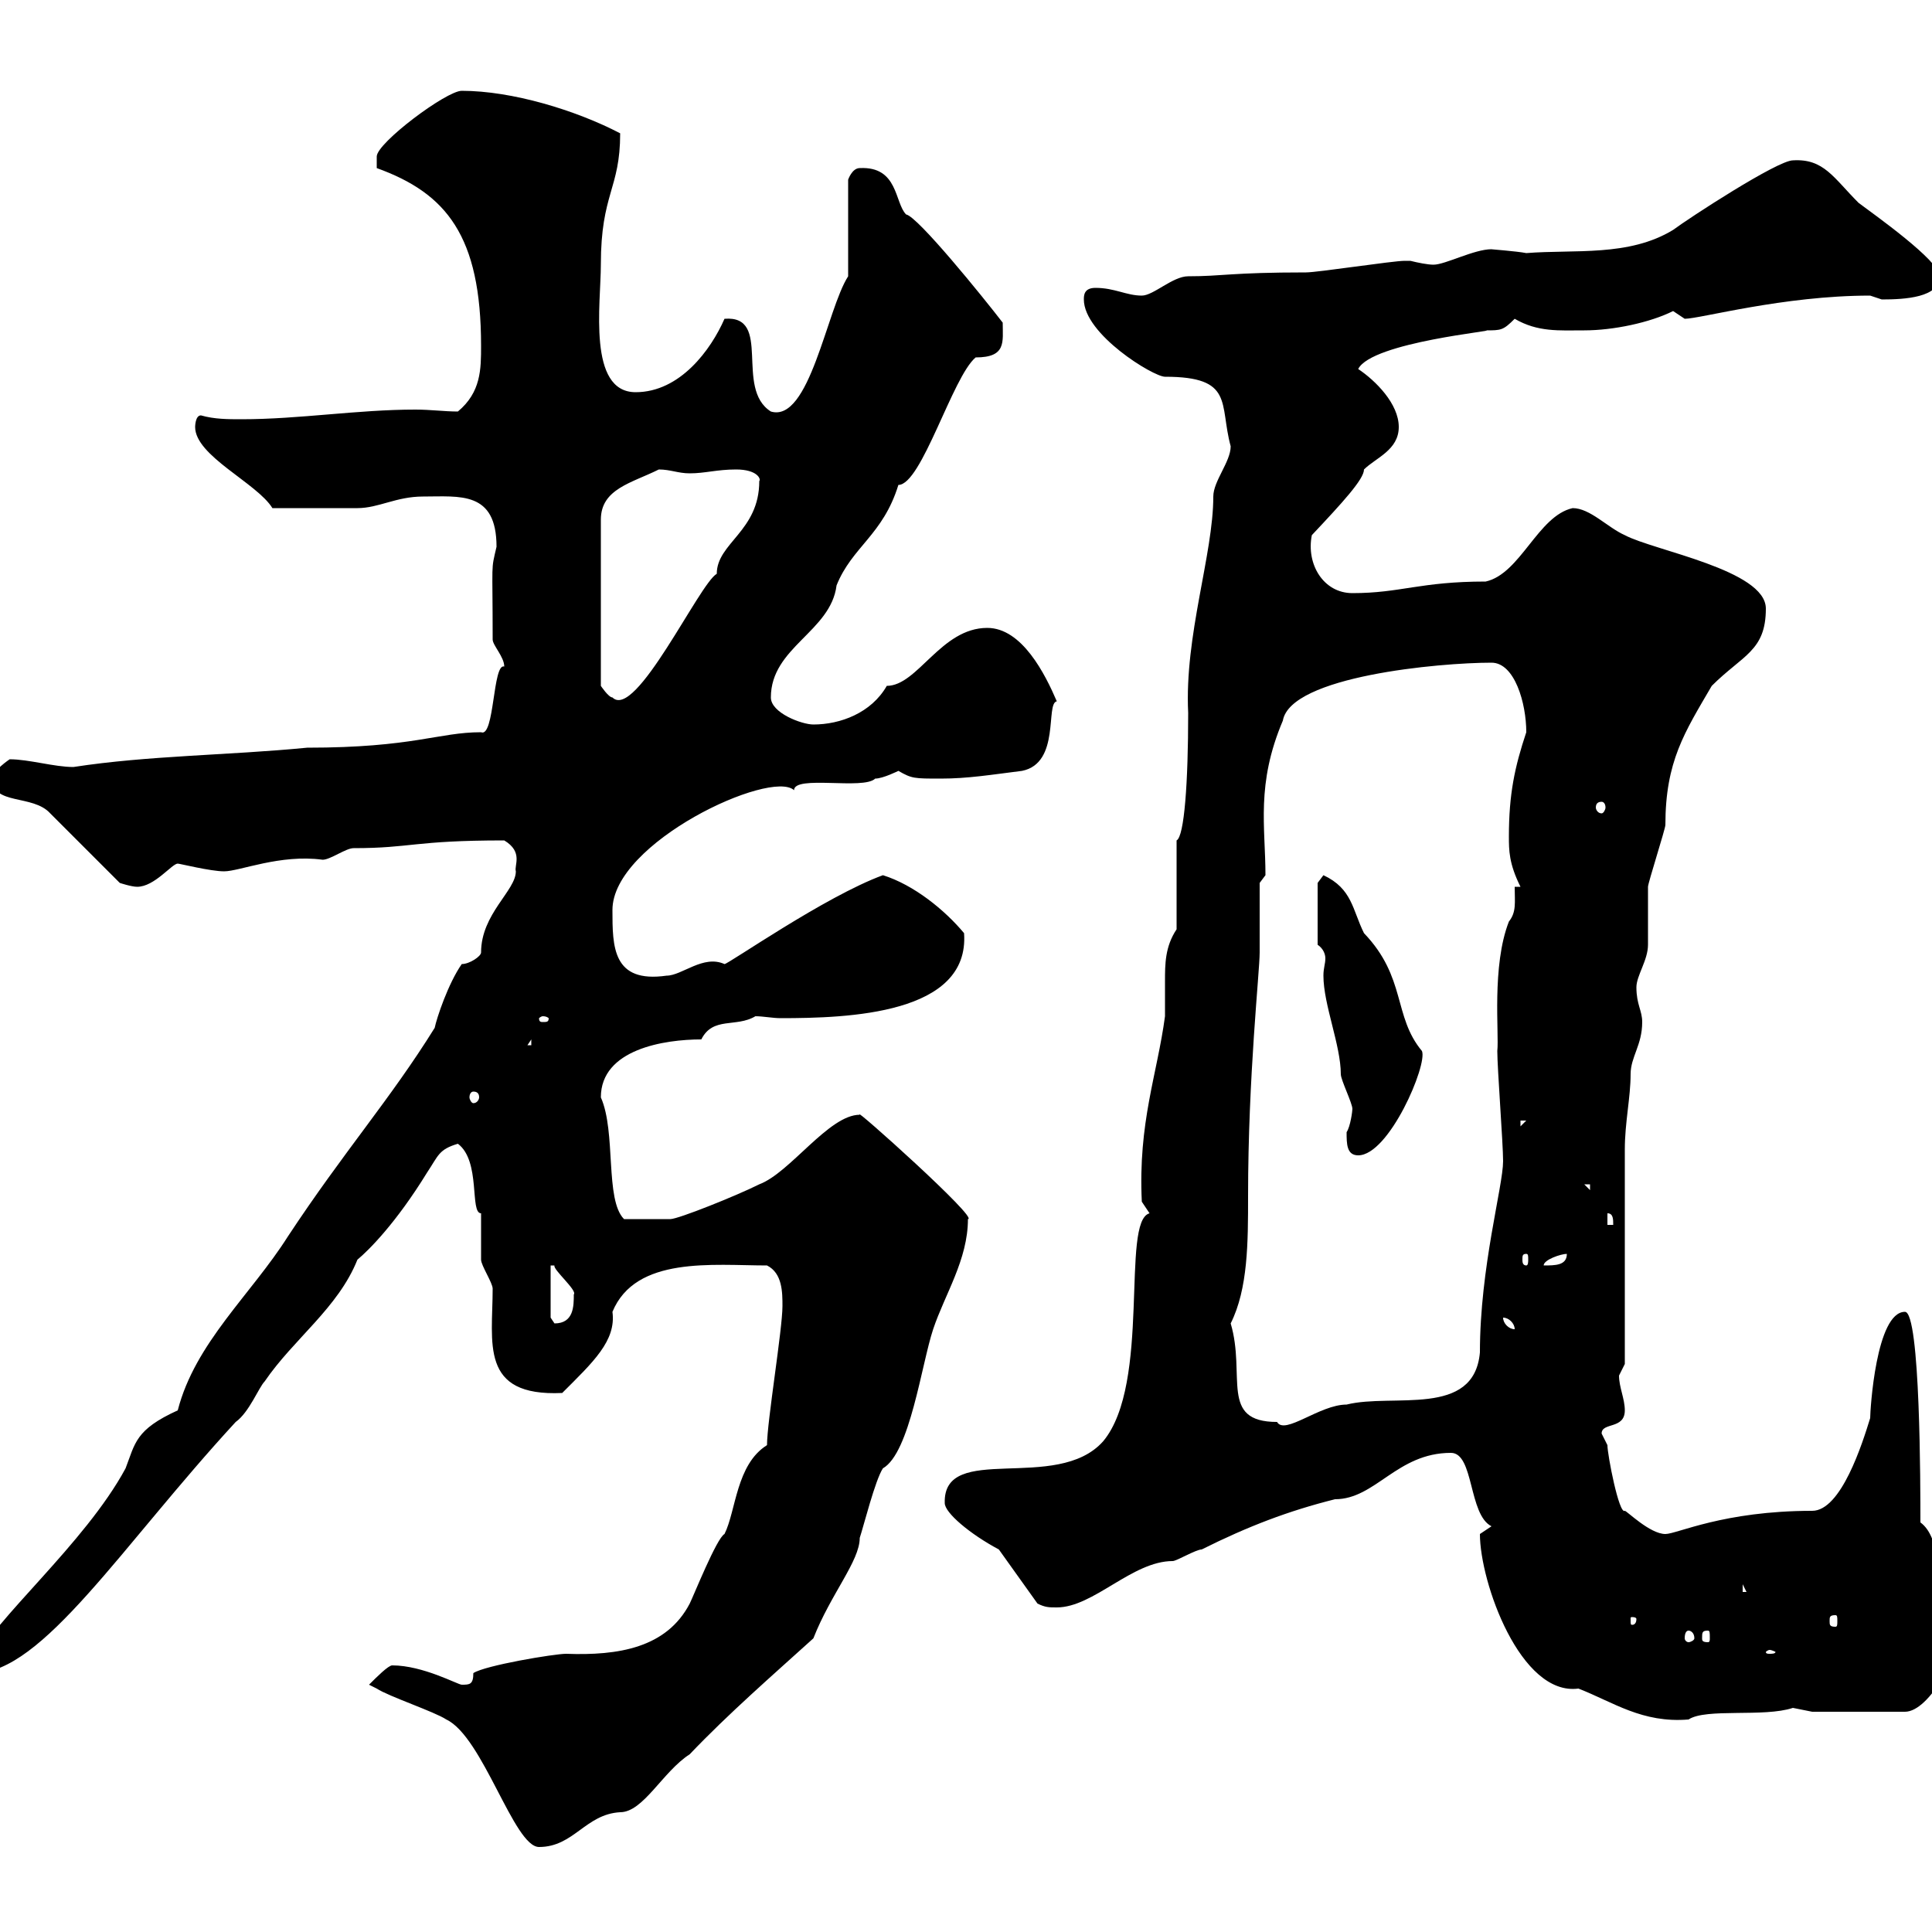 <svg xmlns="http://www.w3.org/2000/svg" xmlns:xlink="http://www.w3.org/1999/xlink" width="300" height="300"><path d="M58.50 262.20C60.30 263.40 67.50 265.80 69.30 267C75 269.70 79.80 286.80 83.70 286.80C89.10 286.80 90.90 281.70 96.30 281.40C99.90 281.40 102.90 275.10 107.10 272.40C113.10 266.10 120 260.10 126.30 254.40C129 247.50 133.50 242.40 133.50 238.80C134.10 237 135.90 229.80 137.10 228C141.30 225.60 143.10 211.80 144.90 206.40C146.70 201 150.30 195.60 150.30 189.30C152.10 189.30 132.30 171.60 133.50 173.10C128.70 173.10 122.70 182.10 117.90 183.90C114.30 185.70 105.30 189.30 104.10 189.30L96.90 189.30C93.90 186.30 95.70 175.80 93.30 170.40C93.30 162.90 103.20 161.40 108.90 161.40C110.70 157.80 114.30 159.60 117.30 157.80C118.50 157.80 120 158.10 121.20 158.10C131.70 158.10 150.60 157.50 149.70 144.90C146.70 141.30 141.90 137.40 137.10 135.90C128.10 139.20 113.10 149.70 112.50 149.70C109.20 148.20 105.90 151.50 103.50 151.50C95.10 152.70 95.10 147 95.10 141.30C95.10 130.80 119.70 119.40 123.30 122.70C123.30 120.30 134.10 122.70 135.90 120.90C137.10 120.90 139.50 119.70 139.50 119.70C141.60 120.90 141.90 120.90 146.10 120.90C150.30 120.90 153.90 120.30 158.70 119.70C164.70 118.50 162.30 109.20 164.10 108.90C162.30 104.70 158.70 97.50 153.30 97.50C146.10 97.50 142.50 106.50 137.70 106.50C135.30 110.70 130.50 112.50 126.30 112.50C124.50 112.50 119.70 110.70 119.70 108.30C119.70 100.50 129 98.10 129.90 90.90C132.30 84.90 137.10 83.10 139.50 75.30C143.10 75.30 147.90 58.50 151.50 55.50C156.30 55.50 155.70 53.10 155.70 50.10C152.70 46.20 142.50 33.60 140.70 33.30C138.90 31.50 139.50 25.80 133.50 26.10C132.30 26.10 131.70 27.90 131.70 27.90L131.70 42.90C128.40 48 125.70 65.70 119.70 63.90C114 60.30 120 48.90 112.50 49.50C110.40 54.30 105.60 60.90 98.70 60.90C91.20 60.90 93.30 47.10 93.30 41.10C93.30 30 96.30 29.40 96.30 20.70C89.40 17.10 79.50 14.10 71.70 14.10C69.30 14.10 58.50 22.20 58.50 24.30C58.50 24.90 58.50 26.10 58.50 26.10C69.30 30 74.70 36.60 74.70 53.70C74.70 57.30 74.70 60.90 71.10 63.90C69 63.90 66.90 63.60 64.50 63.60C55.50 63.60 46.50 65.10 37.50 65.10C35.40 65.10 33.30 65.10 31.20 64.50C30.30 64.50 30.30 66.30 30.30 66.30C30.30 70.80 39.90 75 42.30 78.90C45.60 78.90 51.90 78.90 55.50 78.90C58.80 78.90 61.50 77.10 65.70 77.10C71.40 77.10 77.10 76.20 77.10 84.90C76.20 88.80 76.50 86.70 76.50 99.30C76.50 100.20 78.30 102 78.30 103.50C76.50 102.90 76.80 114.60 74.70 113.70C68.10 113.70 64.20 116.10 47.70 116.10C35.40 117.30 23.10 117.30 11.40 119.10C8.40 119.10 4.50 117.90 1.50 117.90C1.50 117.90-1.20 119.70-1.20 120.90C-1.20 125.10 5.10 123.30 7.80 126.30L18.60 137.10C18.60 137.10 20.40 137.70 21.30 137.70C24 137.70 26.70 134.10 27.60 134.10C27.90 134.10 32.70 135.30 34.80 135.30C37.20 135.30 43.50 132.60 50.10 133.50C51.30 133.50 53.70 131.70 54.90 131.70C63.90 131.70 64.20 130.50 78.30 130.50C81.30 132.30 79.80 134.40 80.10 135.30C80.10 138.30 74.70 141.90 74.70 147.90C74.70 148.50 72.90 149.70 71.70 149.70C69.60 152.70 67.80 158.10 67.50 159.60C60.60 170.70 53.40 178.80 44.70 192C39 201 30.30 208.50 27.60 219C21 222 21 224.10 19.50 228C13.20 239.70-1.20 251.70-3.90 258L-3.90 259.80C6.60 259.80 18.90 240 36.60 220.80C38.70 219.30 40.20 215.40 41.10 214.50C45.60 207.90 52.50 203.10 55.50 195.60C57.30 194.10 61.50 189.90 66.30 182.10C68.10 179.40 68.10 178.50 71.10 177.60C74.70 180.30 72.90 188.40 74.70 188.40C74.70 189.30 74.70 194.70 74.70 195.60C74.70 196.50 76.50 199.20 76.50 200.10C76.50 208.50 74.40 216.90 87.30 216.30C92.10 211.50 95.70 208.20 95.10 203.70C98.70 195 110.70 196.50 119.10 196.50C121.50 197.70 121.50 200.70 121.50 202.80C121.50 206.40 119.10 220.80 119.10 224.40C114.30 227.40 114.30 234.60 112.50 238.20C111.30 238.80 107.70 247.80 107.10 249C103.50 255.90 96 257.10 87.90 256.80C86.10 256.80 75.30 258.60 73.50 259.80C73.50 261.60 72.90 261.60 71.70 261.60C71.10 261.60 65.70 258.60 60.90 258.60C60.30 258.60 58.50 260.40 57.30 261.60ZM229.80 238.20C229.80 245.70 236.10 263.40 245.10 262.20C250.50 264.30 255 267.60 262.20 267C264.90 265.20 273.90 266.70 278.40 265.20C278.40 265.20 281.40 265.80 281.40 265.80L295.80 265.80C299.70 265.80 304.50 256.20 303.60 254.40C303.60 253.20 301.80 249.60 301.80 249C300.90 246 301.50 238.80 298.20 236.40C298.20 231 298.20 203.70 295.80 203.70C291.30 203.70 290.40 219 290.40 220.20C289.20 224.10 285.90 234.60 281.40 234.60C267.60 234.60 260.40 238.20 258.60 238.20C256.20 238.20 252.60 234.60 252.30 234.60C251.40 235.20 249.60 225.90 249.60 224.40C249.60 224.40 248.70 222.60 248.70 222.60C248.70 220.80 252.30 222 252.30 219C252.30 217.20 251.40 215.40 251.40 213.60C251.40 213.60 252.30 211.80 252.30 211.80L252.30 178.50C252.30 174.30 253.20 170.40 253.20 166.80C253.20 164.10 255 162.30 255 158.70C255 156.90 254.10 156 254.10 153.30C254.10 151.50 255.90 149.10 255.90 146.70C255.90 146.10 255.90 138.90 255.90 137.70C255.90 137.10 258.60 128.70 258.60 128.10C258.60 118.20 261.60 113.70 265.80 106.50C270.60 101.70 274.20 101.10 274.20 94.50C274.20 88.50 256.80 85.50 252.30 83.10C249.60 81.90 246.90 78.90 244.20 78.90C238.80 80.10 236.10 89.10 230.70 90.30C220.50 90.30 217.50 92.10 210 92.10C205.50 92.10 202.80 87.60 203.70 83.10C208.50 78 211.80 74.40 211.80 72.90C213.60 71.10 217.20 69.90 217.20 66.30C217.20 62.70 213.60 59.10 210.90 57.30C213 53.10 233.10 51.30 230.70 51.30C233.10 51.30 233.40 51.30 235.20 49.50C238.80 51.60 242.10 51.30 246 51.30C250.50 51.30 256.20 50.10 259.80 48.30C259.80 48.30 261.60 49.50 261.60 49.50C264 49.50 276.90 45.90 290.40 45.90C290.40 45.90 292.20 46.50 292.20 46.50C295.80 46.50 301.20 46.20 301.20 42.90C301.20 40.50 291 33.30 288.60 31.50C284.70 27.60 283.20 24.60 278.40 24.90C276 24.90 262.20 33.90 259.80 35.70C252.90 39.90 244.50 38.70 237 39.30C235.50 39 231.30 38.70 231.60 38.70C228.90 38.70 224.40 41.10 222.60 41.10C221.70 41.10 220.20 40.80 219 40.50C218.10 40.50 218.10 40.50 218.10 40.50C216.30 40.50 204.60 42.30 202.80 42.30C191.10 42.30 189.90 42.90 184.50 42.90C182.10 42.90 179.10 45.90 177.30 45.90C174.90 45.90 173.10 44.70 170.10 44.70C168.30 44.70 168.30 45.90 168.30 46.50C168.30 51.90 179.10 58.50 180.90 58.50C191.70 58.50 189.30 62.70 191.10 69.30C191.10 71.70 188.40 74.70 188.40 77.10C188.40 86.10 183.90 98.70 184.50 110.70C184.50 121.50 183.90 129.90 182.70 130.50C182.70 132.30 182.70 142.50 182.70 144.30C180.90 147 180.90 149.70 180.90 152.40C180.90 154.20 180.90 156 180.90 157.80C179.70 166.80 176.70 174.30 177.30 186.60C177.30 186.60 178.50 188.40 178.50 188.40C174 189.60 178.80 214.80 171.30 223.80C164.10 231.90 146.40 223.80 146.70 233.40C146.70 234.90 150.60 238.20 155.10 240.60L161.10 249C162.30 249.60 162.90 249.60 164.10 249.60C169.80 249.60 175.80 242.40 182.10 242.40C182.70 242.40 185.70 240.60 186.60 240.60C193.80 237 200.10 234.60 207.30 232.80C213.60 232.80 216.90 225.60 225.30 225.60C228.90 225.60 228 235.20 231.60 237C231.60 237 229.80 238.20 229.80 238.20ZM274.80 256.20C275.10 256.20 275.70 256.50 275.70 256.50C275.70 256.80 275.10 256.80 274.80 256.80C274.50 256.80 274.20 256.80 274.20 256.50C274.20 256.50 274.50 256.20 274.80 256.20ZM262.20 253.20C262.50 253.20 263.10 253.50 263.10 254.40C263.10 254.70 262.50 255 262.20 255C261.90 255 261.60 254.70 261.60 254.40C261.60 253.50 261.90 253.20 262.20 253.20ZM265.20 253.20C265.50 253.20 265.50 253.50 265.50 254.40C265.50 254.70 265.50 255 265.20 255C264.30 255 264.30 254.70 264.30 254.40C264.30 253.50 264.30 253.20 265.20 253.20ZM254.10 251.40C254.10 252.30 253.50 252.30 253.50 252.30C253.20 252.30 253.20 252.30 253.20 251.40C253.20 251.10 253.20 251.10 253.50 251.10C253.50 251.10 254.10 251.10 254.10 251.40ZM285 250.80C285.30 250.80 285.30 251.10 285.30 251.70C285.30 252.30 285.30 252.60 285 252.60C284.10 252.60 284.10 252.30 284.10 251.70C284.10 251.10 284.10 250.80 285 250.80ZM270.60 246L271.20 247.20L270.60 247.20ZM191.10 205.50C193.80 200.10 193.80 192.90 193.80 185.70C193.80 167.10 195.60 150.90 195.60 147.90C195.60 146.10 195.60 138.90 195.60 137.10L196.50 135.90C196.50 128.40 195 121.80 199.20 111.90C200.40 105 223.50 102.90 231.60 102.90C235.20 102.90 237 109.20 237 113.70C235.20 119.10 234.30 123.30 234.30 129.90C234.30 132 234.30 134.10 236.10 137.70L235.20 137.70C235.20 140.10 235.50 141.60 234.30 143.10C231.60 150 232.80 160.50 232.50 163.20C232.50 165.90 233.40 177.60 233.40 180.30C233.40 184.20 229.80 196.80 229.80 210C228.90 220.20 216.30 216.30 209.10 218.10C204.90 218.10 199.50 222.90 198.30 220.80C189.30 220.80 193.50 213.60 191.10 205.50ZM233.40 204.60C234.30 204.60 235.20 205.50 235.20 206.40C234.30 206.40 233.40 205.50 233.40 204.60ZM85.50 196.50L86.10 196.50C85.80 197.10 89.70 200.40 89.10 201C89.10 202.80 89.10 205.50 86.10 205.50C86.10 205.50 85.50 204.60 85.50 204.60ZM243.30 194.70C243.30 196.50 241.50 196.50 239.70 196.50C239.70 195.60 242.40 194.70 243.30 194.70ZM237 194.70C237.30 194.70 237.30 195 237.30 195.60C237.30 195.90 237.30 196.50 237 196.50C236.40 196.50 236.40 195.90 236.40 195.60C236.40 195 236.40 194.70 237 194.70ZM249.60 188.40C250.50 188.40 250.50 189.30 250.50 190.20L249.60 190.20ZM246 183.90L246.90 183.90L246.90 184.80ZM209.10 175.80C209.10 177.60 209.10 179.40 210.90 179.40C215.70 179.40 221.70 165.30 220.80 163.20C216.30 157.80 218.40 151.80 211.80 144.90C210 141.30 210 138 205.50 135.90C205.50 135.90 204.60 137.10 204.60 137.10L204.60 146.70C205.50 147.30 205.80 148.20 205.80 148.80C205.80 149.70 205.50 150.30 205.50 151.50C205.50 156 208.20 162.30 208.20 166.80C208.20 167.70 210 171.30 210 172.20C210 172.50 209.70 174.90 209.10 175.80ZM236.10 174L237 174L236.10 174.90ZM73.50 169.50C74.10 169.50 74.40 169.80 74.40 170.40C74.40 170.70 74.10 171.30 73.50 171.30C73.20 171.30 72.90 170.70 72.90 170.40C72.90 169.80 73.20 169.50 73.50 169.50ZM82.50 161.40L82.50 162.30L81.90 162.30ZM84.30 157.80C84.90 157.80 85.20 158.10 85.20 158.10C85.20 158.70 84.90 158.70 84.30 158.70C84 158.70 83.70 158.70 83.70 158.10C83.70 158.10 84 157.80 84.30 157.80ZM248.70 124.50C249 124.50 249.30 124.80 249.30 125.40C249.30 125.70 249 126.30 248.70 126.30C248.10 126.30 247.80 125.70 247.80 125.40C247.80 124.80 248.10 124.50 248.70 124.50ZM102.30 72.90C104.10 72.90 105.30 73.50 107.10 73.50C109.50 73.50 111.30 72.90 114.30 72.90C117.60 72.90 118.20 74.40 117.90 74.70C117.90 82.50 111.30 84.30 111.30 89.10C108.60 90.60 98.70 111.90 95.10 108.30C94.50 108.30 93.30 106.50 93.30 106.50L93.30 80.70C93.30 75.90 98.10 75 102.30 72.90Z"/></svg>